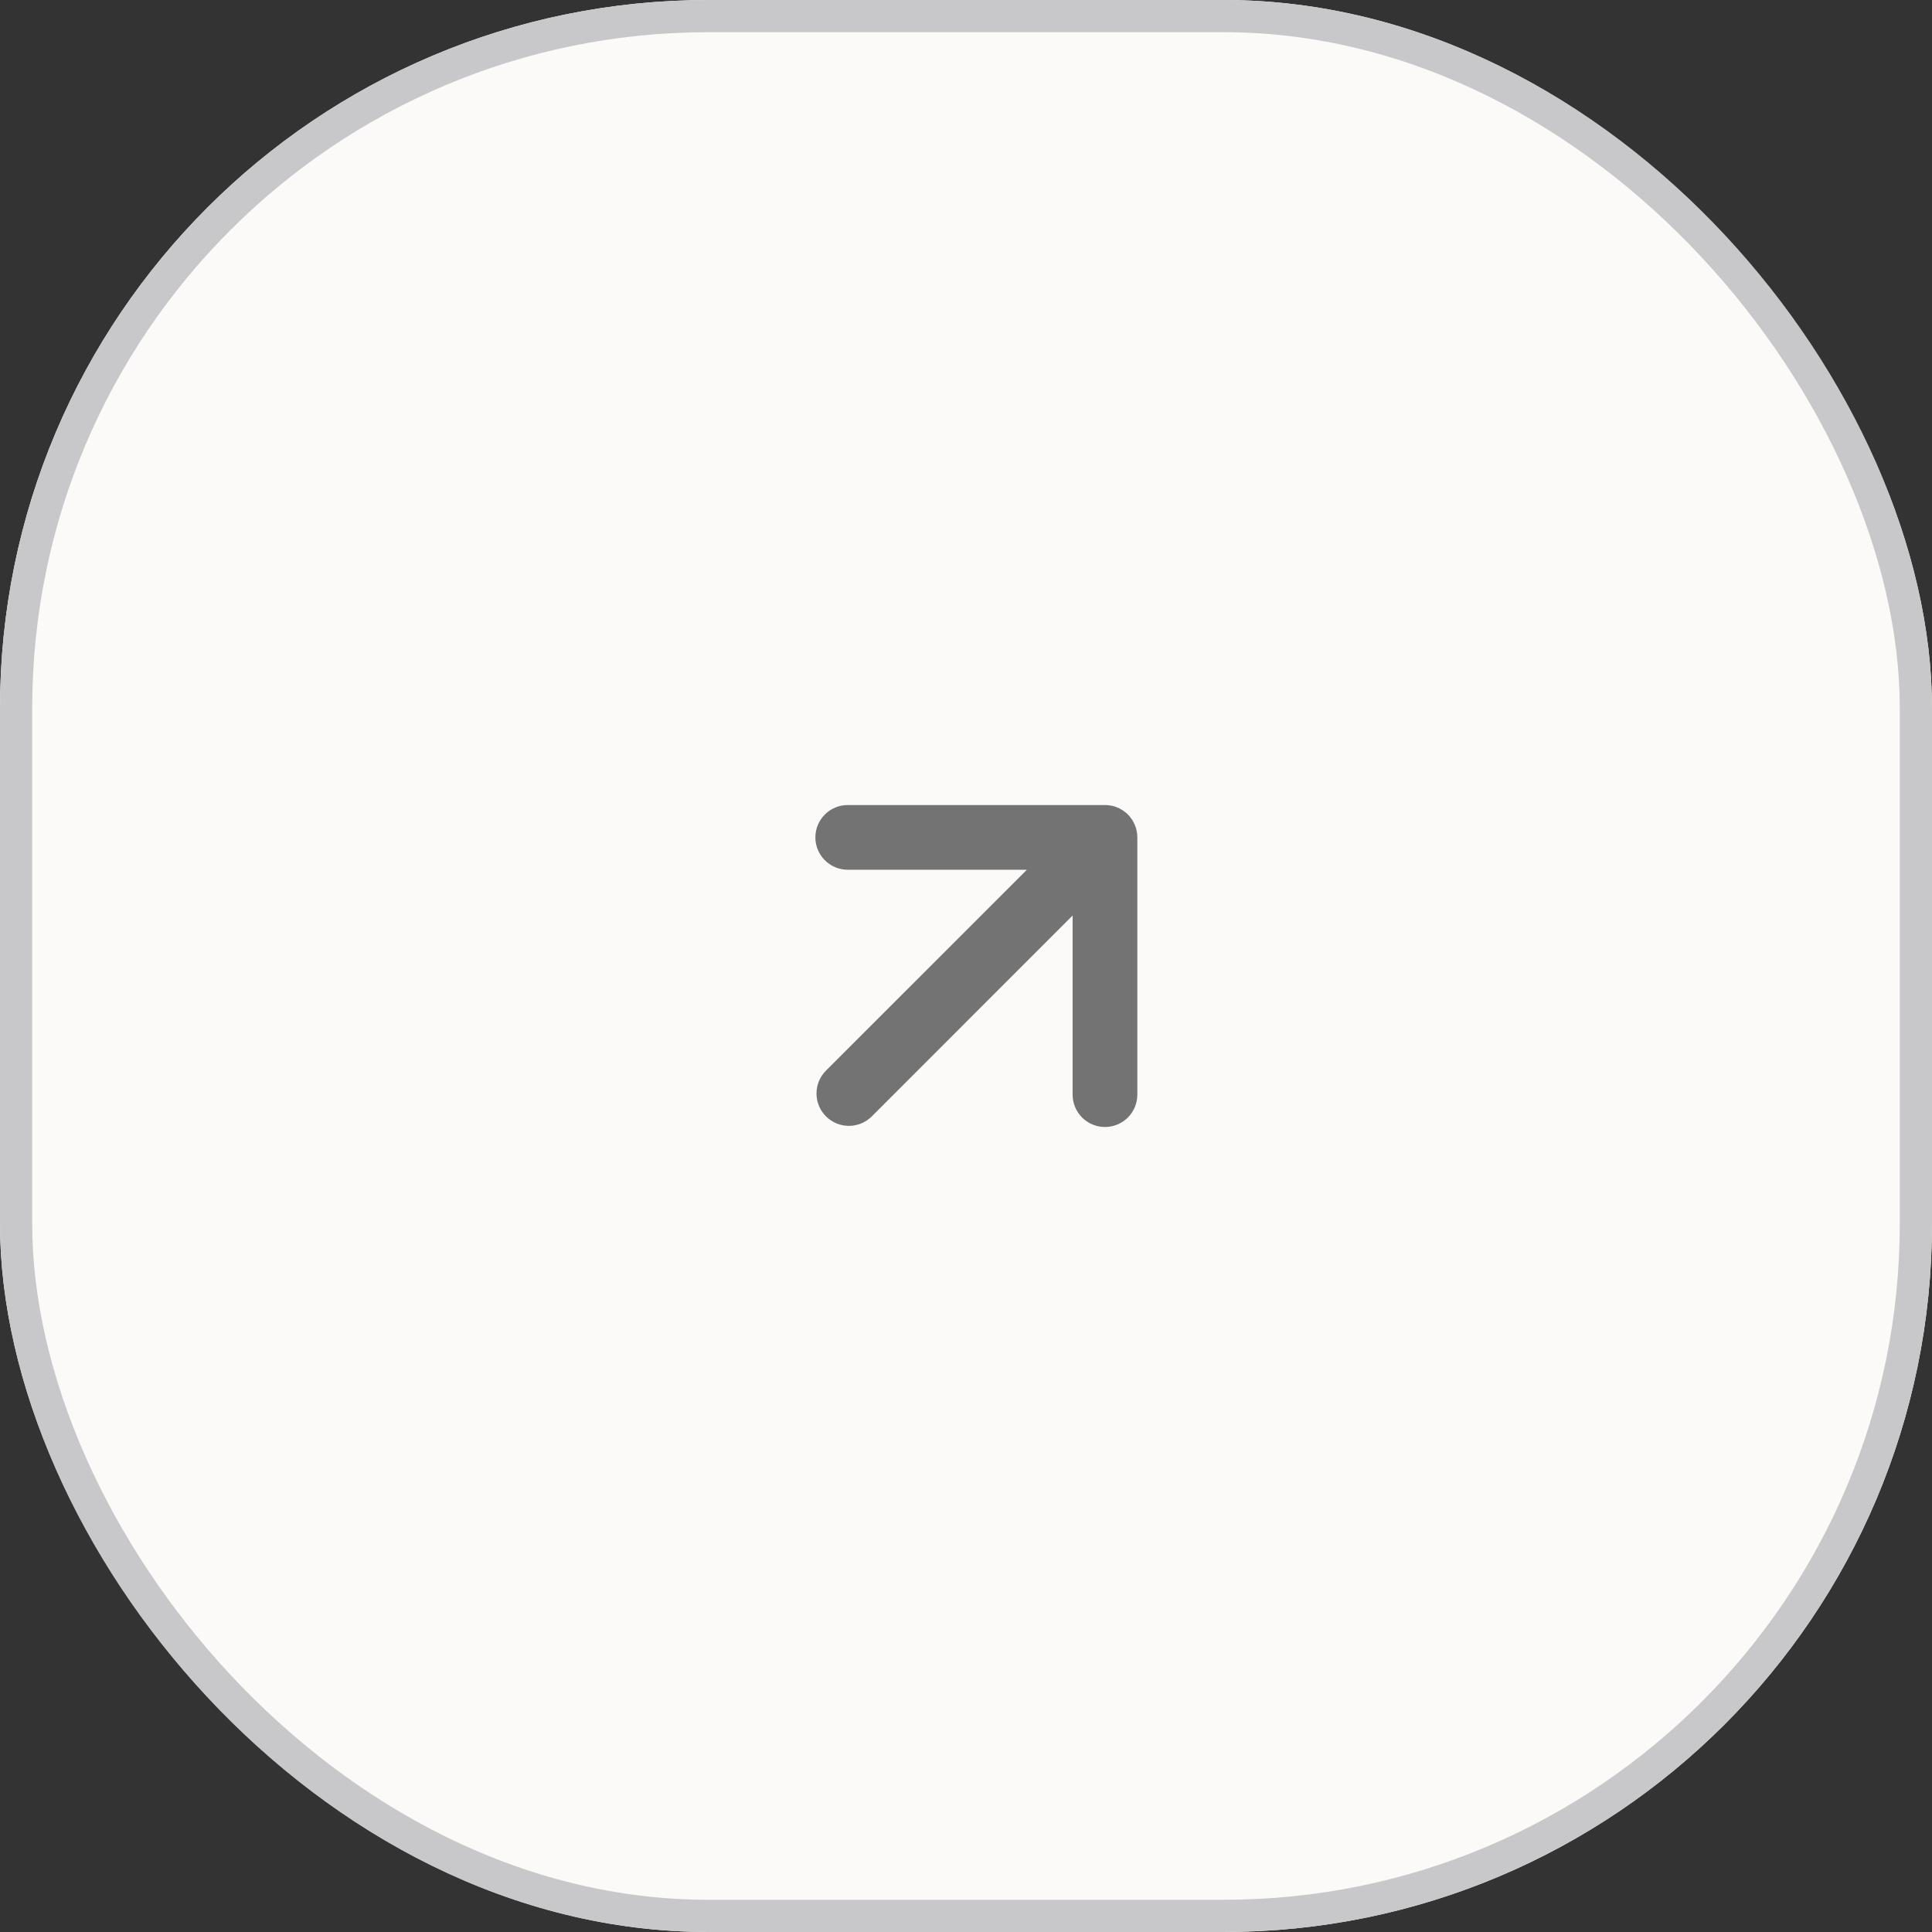<svg width="60" height="60" viewBox="0 0 60 60" fill="none" xmlns="http://www.w3.org/2000/svg">
<rect x="0" y="0" width="60" height="60" fill="#333333" stroke="none"/>
<g clip-path="url(#clip0_2377_1418)">
<rect width="60" height="60" rx="22" fill="#FBFAF8"/>
<path fill-rule="evenodd" clip-rule="evenodd" d="M25.652 33.248C25.463 33.436 25.357 33.692 25.357 33.959C25.357 34.226 25.463 34.482 25.652 34.67C25.84 34.859 26.096 34.965 26.363 34.965C26.63 34.965 26.886 34.859 27.075 34.67L33.311 28.432L33.311 33.995C33.311 34.262 33.417 34.517 33.606 34.706C33.794 34.894 34.05 35 34.316 35C34.583 35 34.838 34.894 35.027 34.706C35.215 34.517 35.321 34.262 35.321 33.995L35.321 26.006C35.321 25.739 35.215 25.484 35.027 25.295C34.838 25.107 34.583 25.001 34.316 25.001L26.327 25.001C26.061 25.001 25.805 25.107 25.617 25.295C25.428 25.484 25.322 25.739 25.322 26.006C25.322 26.273 25.428 26.528 25.617 26.716C25.805 26.905 26.061 27.011 26.327 27.011L31.89 27.011L25.652 33.248Z" fill="#737373"/>
</g>
<rect x="0.5" y="0.5" width="59" height="59" rx="21.5" stroke="#C8C8CA"/>
<defs>
<clipPath id="clip0_2377_1418">
<rect width="60" height="60" rx="22" fill="white"/>
</clipPath>
</defs>
</svg>
